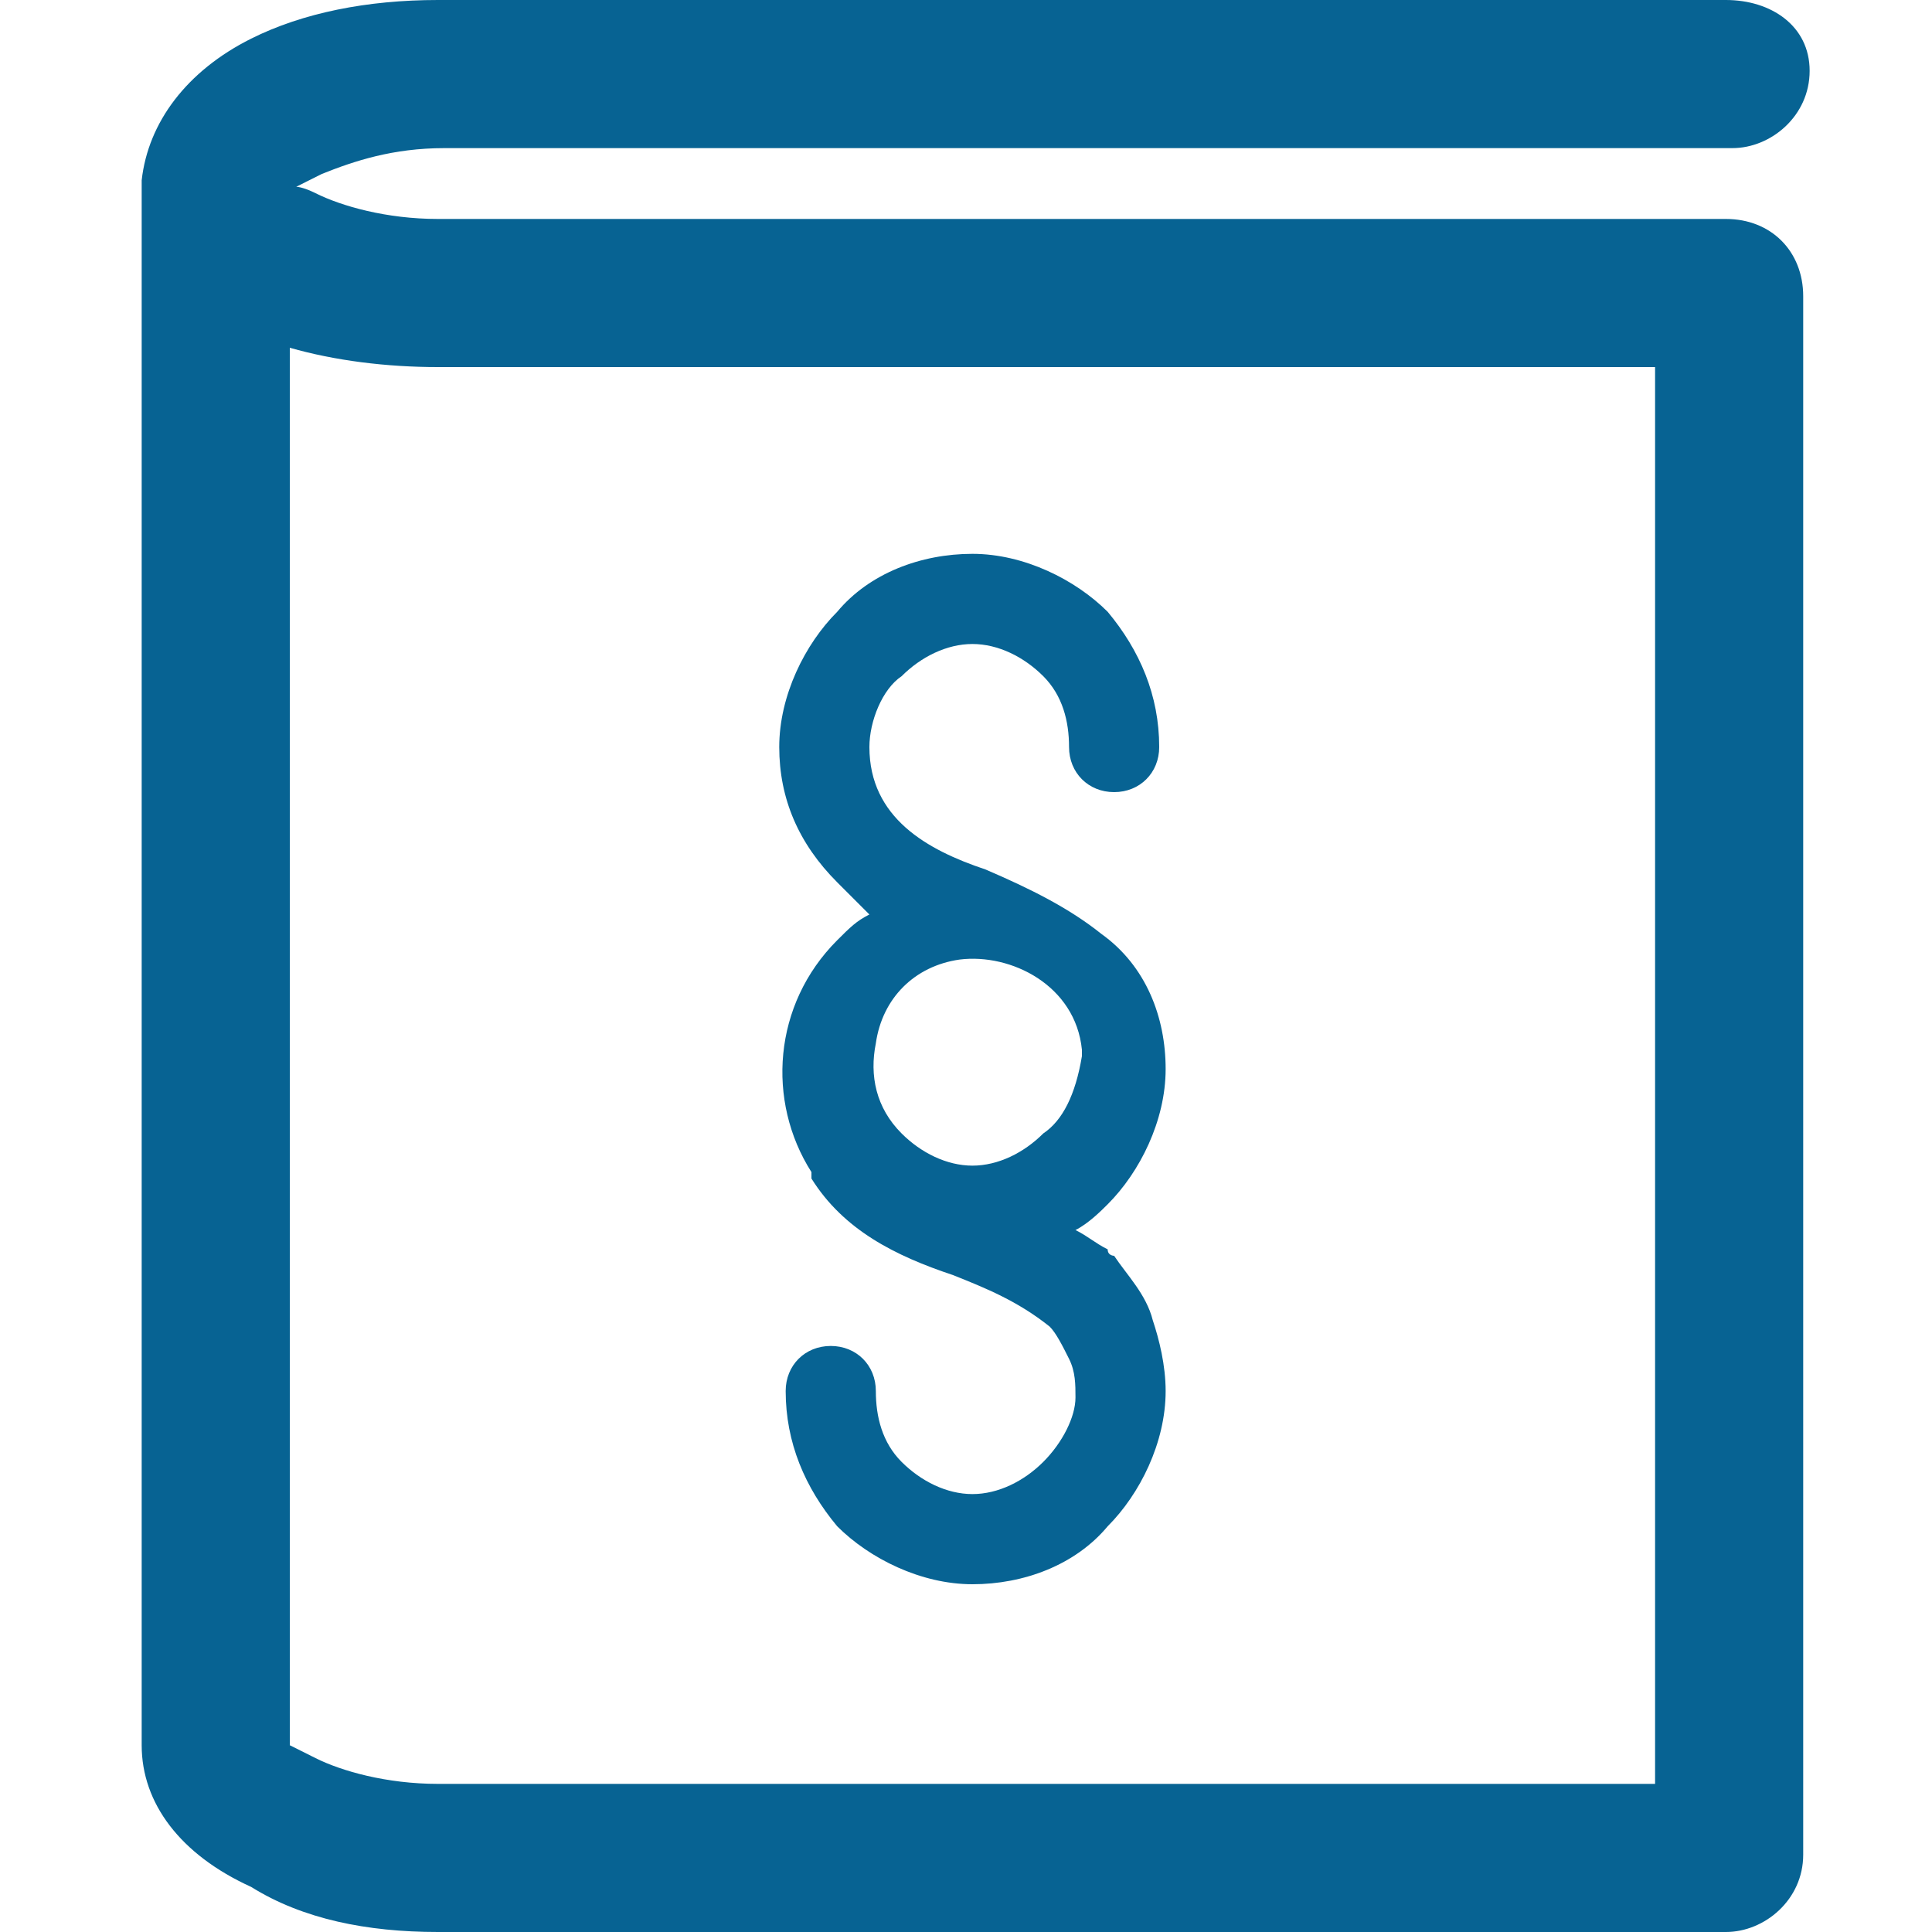 <?xml version="1.0" encoding="utf-8"?>
<!-- Generator: Adobe Illustrator 23.0.3, SVG Export Plug-In . SVG Version: 6.00 Build 0)  -->
<svg version="1.1" id="圖層_1" xmlns="http://www.w3.org/2000/svg" xmlns:xlink="http://www.w3.org/1999/xlink" x="0px" y="0px"
	 viewBox="0 0 30 30" style="enable-background:new 0 0 30 30;" xml:space="preserve">
<style type="text/css">
	.st0{fill:#076393;}
</style>
<path class="st0" d="M26.8,3.4h-20c-0.8,0-1.5-0.2-1.9-0.4C4.7,2.9,4.6,2.9,4.6,2.9l0.4-0.2c0.5-0.2,1.1-0.4,1.9-0.4h20
	c0.6,0,1.2-0.5,1.2-1.2S27.5,0,26.8,0h-20C5.7,0,4.7,0.2,3.9,0.6c-1,0.5-1.6,1.3-1.7,2.2v24.3c0,0.9,0.6,1.7,1.7,2.2
	C4.7,29.8,5.7,30,6.8,30h20c0.6,0,1.2-0.5,1.2-1.2V4.6C28,3.9,27.5,3.4,26.8,3.4L26.8,3.4z M25.7,27.7L25.7,27.7H6.8
	c-0.8,0-1.5-0.2-1.9-0.4c-0.2-0.1-0.4-0.2-0.4-0.2V5.4C5.2,5.6,6,5.7,6.8,5.7h18.9V27.7L25.7,27.7z M16.2,22.7L16.2,22.7
	c-0.3,0.3-0.7,0.5-1.1,0.5c-0.4,0-0.8-0.2-1.1-0.5l0,0c-0.3-0.3-0.4-0.7-0.4-1.1c0-0.4-0.3-0.7-0.7-0.7c-0.4,0-0.7,0.3-0.7,0.7
	c0,0.8,0.3,1.5,0.8,2.1l0,0c0.5,0.5,1.3,0.9,2.1,0.9c0.8,0,1.6-0.3,2.1-0.9l0,0c0.5-0.5,0.9-1.3,0.9-2.1c0-0.4-0.1-0.8-0.2-1.1
	c-0.1-0.4-0.4-0.7-0.6-1c0,0-0.1,0-0.1-0.1c-0.2-0.1-0.3-0.2-0.5-0.3c0.2-0.1,0.4-0.3,0.5-0.4l0,0c0.5-0.5,0.9-1.3,0.9-2.1v0
	c0-0.8-0.3-1.6-1-2.1c-0.5-0.4-1.1-0.7-1.8-1l0,0c-0.9-0.3-1.8-0.8-1.8-1.9c0-0.4,0.2-0.9,0.5-1.1c0.3-0.3,0.7-0.5,1.1-0.5
	c0.4,0,0.8,0.2,1.1,0.5l0,0c0.3,0.3,0.4,0.7,0.4,1.1c0,0.4,0.3,0.7,0.7,0.7c0.4,0,0.7-0.3,0.7-0.7c0-0.8-0.3-1.5-0.8-2.1l0,0
	c-0.5-0.5-1.3-0.9-2.1-0.9c-0.8,0-1.6,0.3-2.1,0.9v0c-0.5,0.5-0.9,1.3-0.9,2.1c0,0.8,0.3,1.5,0.9,2.1c0.2,0.2,0.3,0.3,0.5,0.5
	c-0.2,0.1-0.3,0.2-0.5,0.4c-1,1-1.1,2.5-0.4,3.6l0,0.1c0.5,0.8,1.3,1.2,2.2,1.5l0,0c0.5,0.2,1,0.4,1.5,0.8c0.1,0.1,0.2,0.3,0.3,0.5
	c0.1,0.2,0.1,0.4,0.1,0.6C16.7,22,16.5,22.4,16.2,22.7L16.2,22.7L16.2,22.7z M16.2,17.6L16.2,17.6L16.2,17.6
	c-0.3,0.3-0.7,0.5-1.1,0.5c-0.4,0-0.8-0.2-1.1-0.5c-0.4-0.4-0.5-0.9-0.4-1.4c0.1-0.7,0.6-1.2,1.3-1.3c0.8-0.1,1.8,0.4,1.9,1.4v0v0
	v0.1v0v0v0C16.7,17,16.5,17.4,16.2,17.6L16.2,17.6z"/>
</svg>
